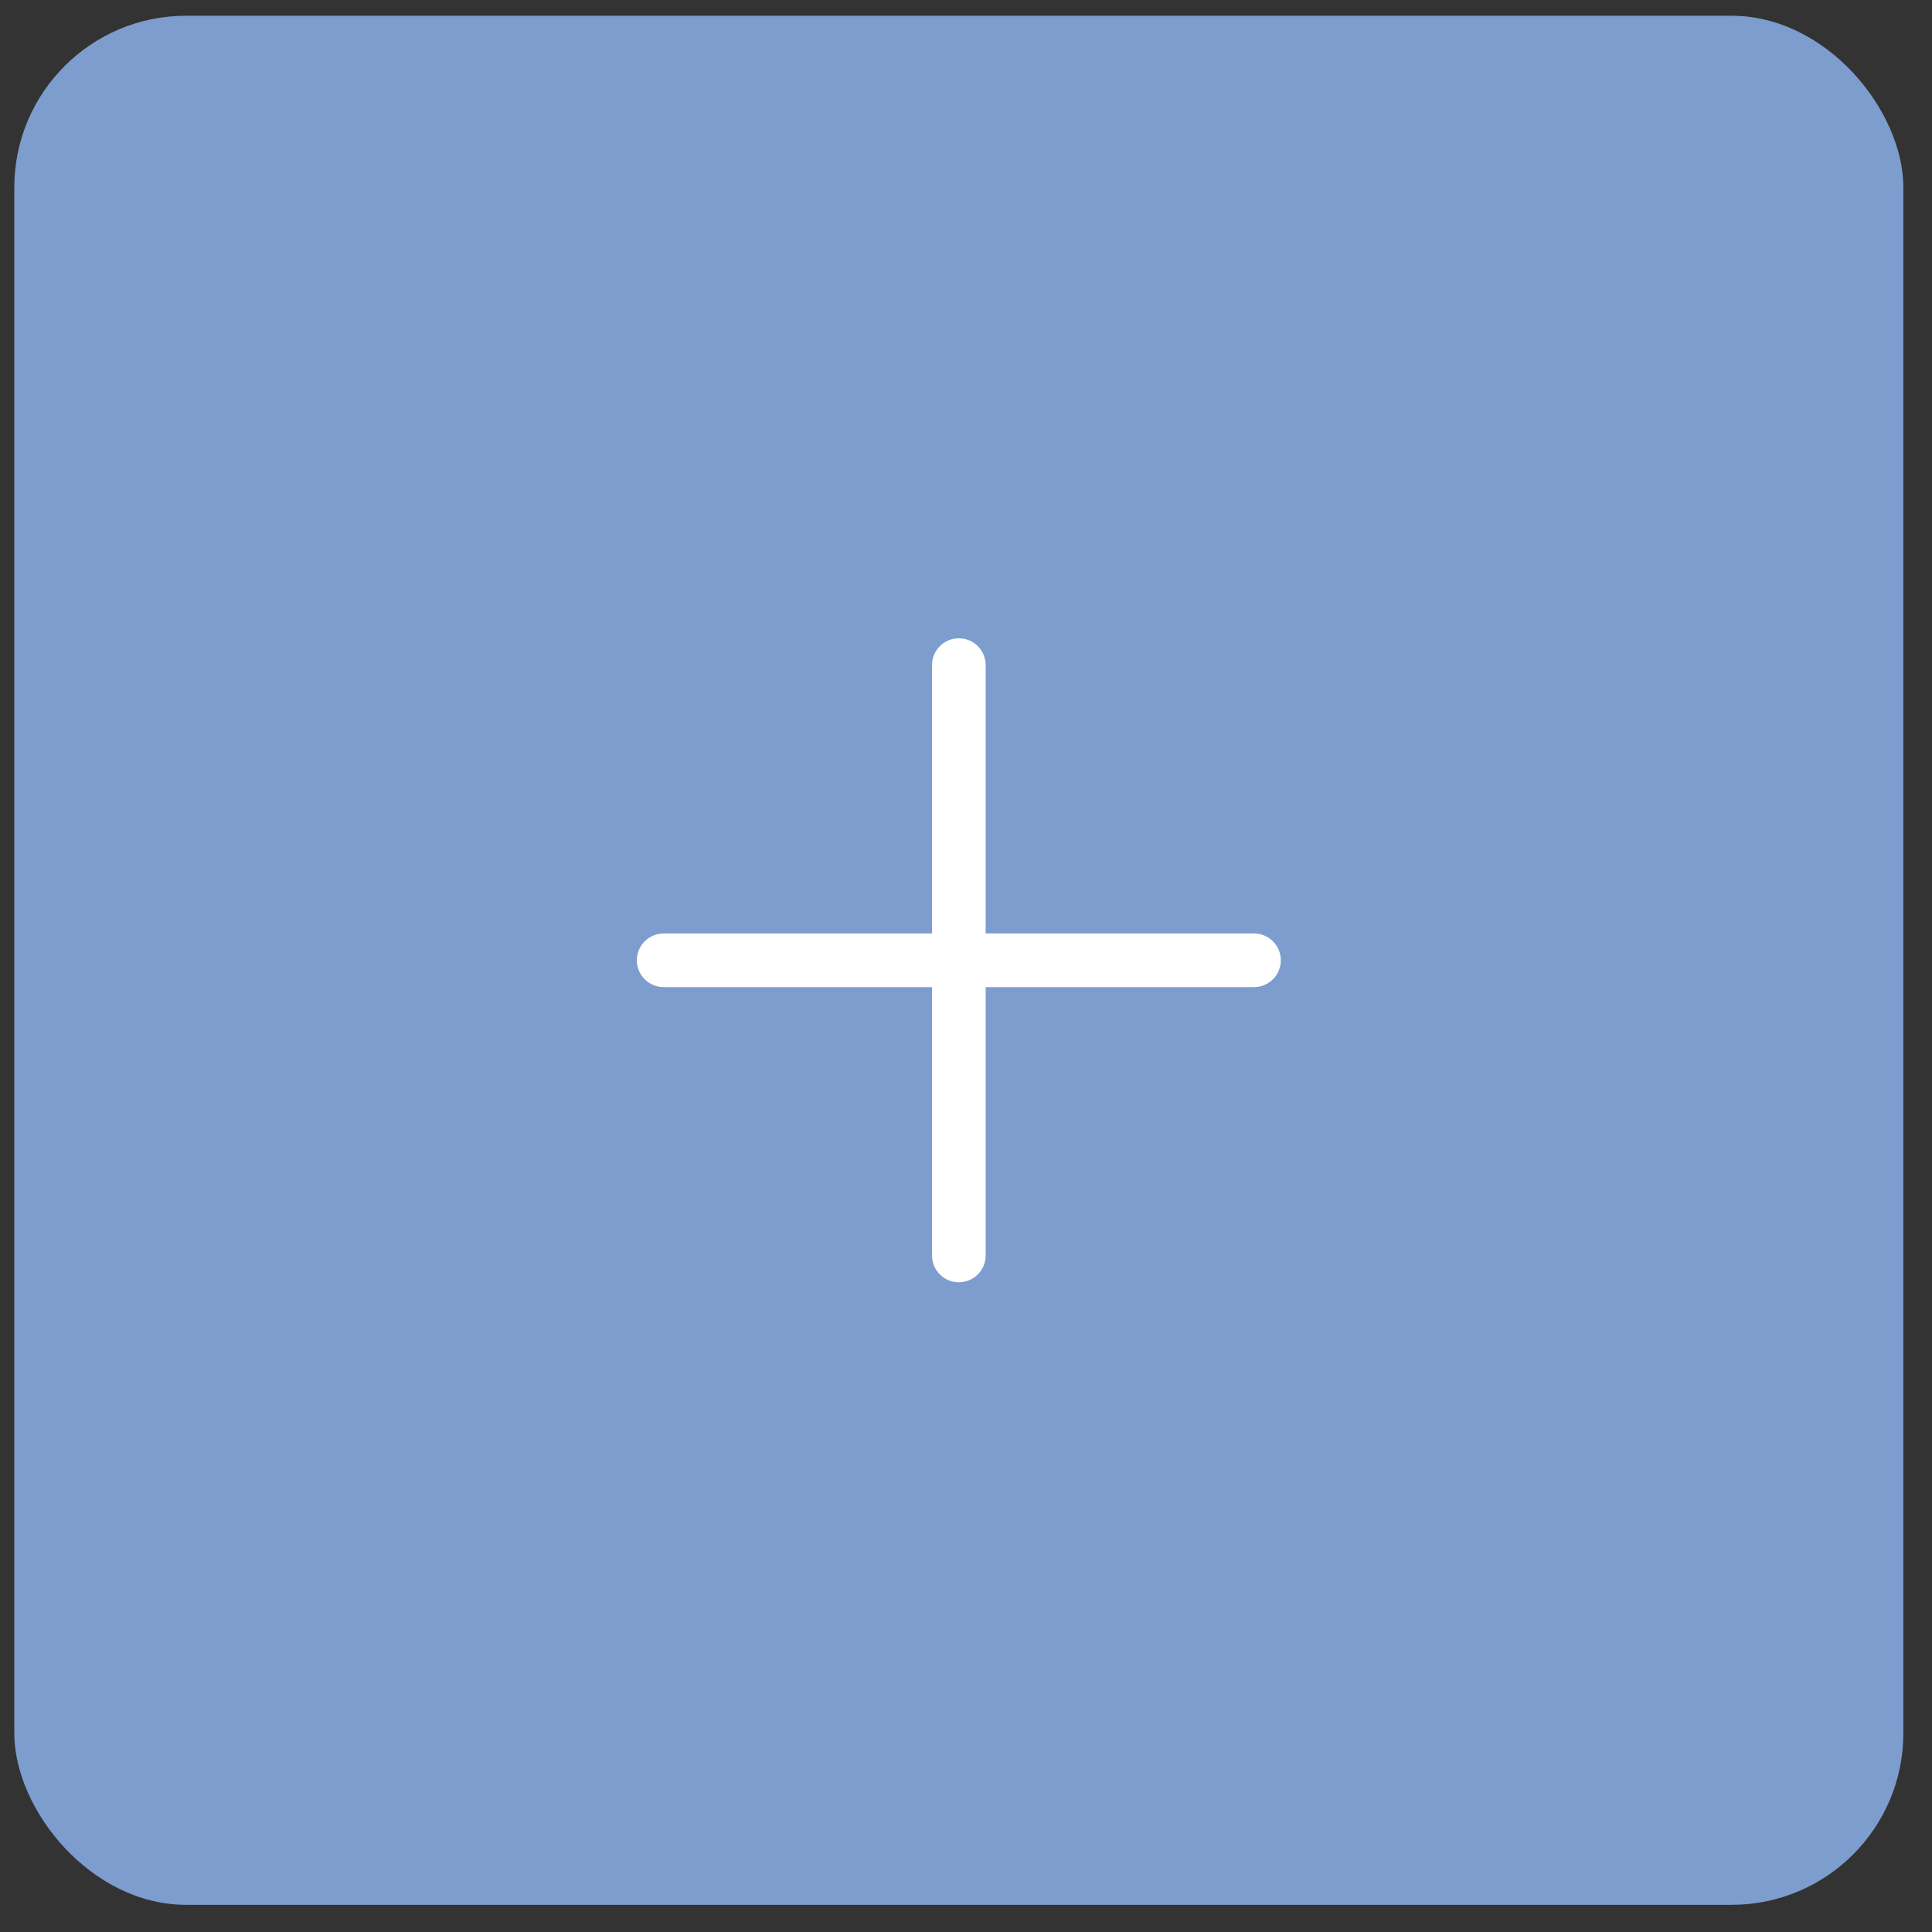 <svg width="45" height="45" viewBox="0 0 45 45" fill="none" xmlns="http://www.w3.org/2000/svg">
<rect x="0" y="0" width="45" height="45" fill="#333333" stroke="none"/>
<rect x="0.333" y="0.367" width="44" height="44" rx="4" fill="#7C9DCE"/>
<path d="M29.833 22.367C29.833 22.533 29.767 22.692 29.65 22.809C29.533 22.926 29.374 22.992 29.208 22.992H22.958V29.242C22.958 29.408 22.892 29.567 22.775 29.684C22.658 29.801 22.499 29.867 22.333 29.867C22.168 29.867 22.009 29.801 21.891 29.684C21.774 29.567 21.708 29.408 21.708 29.242V22.992H15.458C15.293 22.992 15.134 22.926 15.016 22.809C14.899 22.692 14.833 22.533 14.833 22.367C14.833 22.201 14.899 22.043 15.016 21.925C15.134 21.808 15.293 21.742 15.458 21.742H21.708V15.492C21.708 15.326 21.774 15.168 21.891 15.05C22.009 14.933 22.168 14.867 22.333 14.867C22.499 14.867 22.658 14.933 22.775 15.05C22.892 15.168 22.958 15.326 22.958 15.492V21.742H29.208C29.374 21.742 29.533 21.808 29.65 21.925C29.767 22.043 29.833 22.201 29.833 22.367Z" fill="white"/>
</svg>
